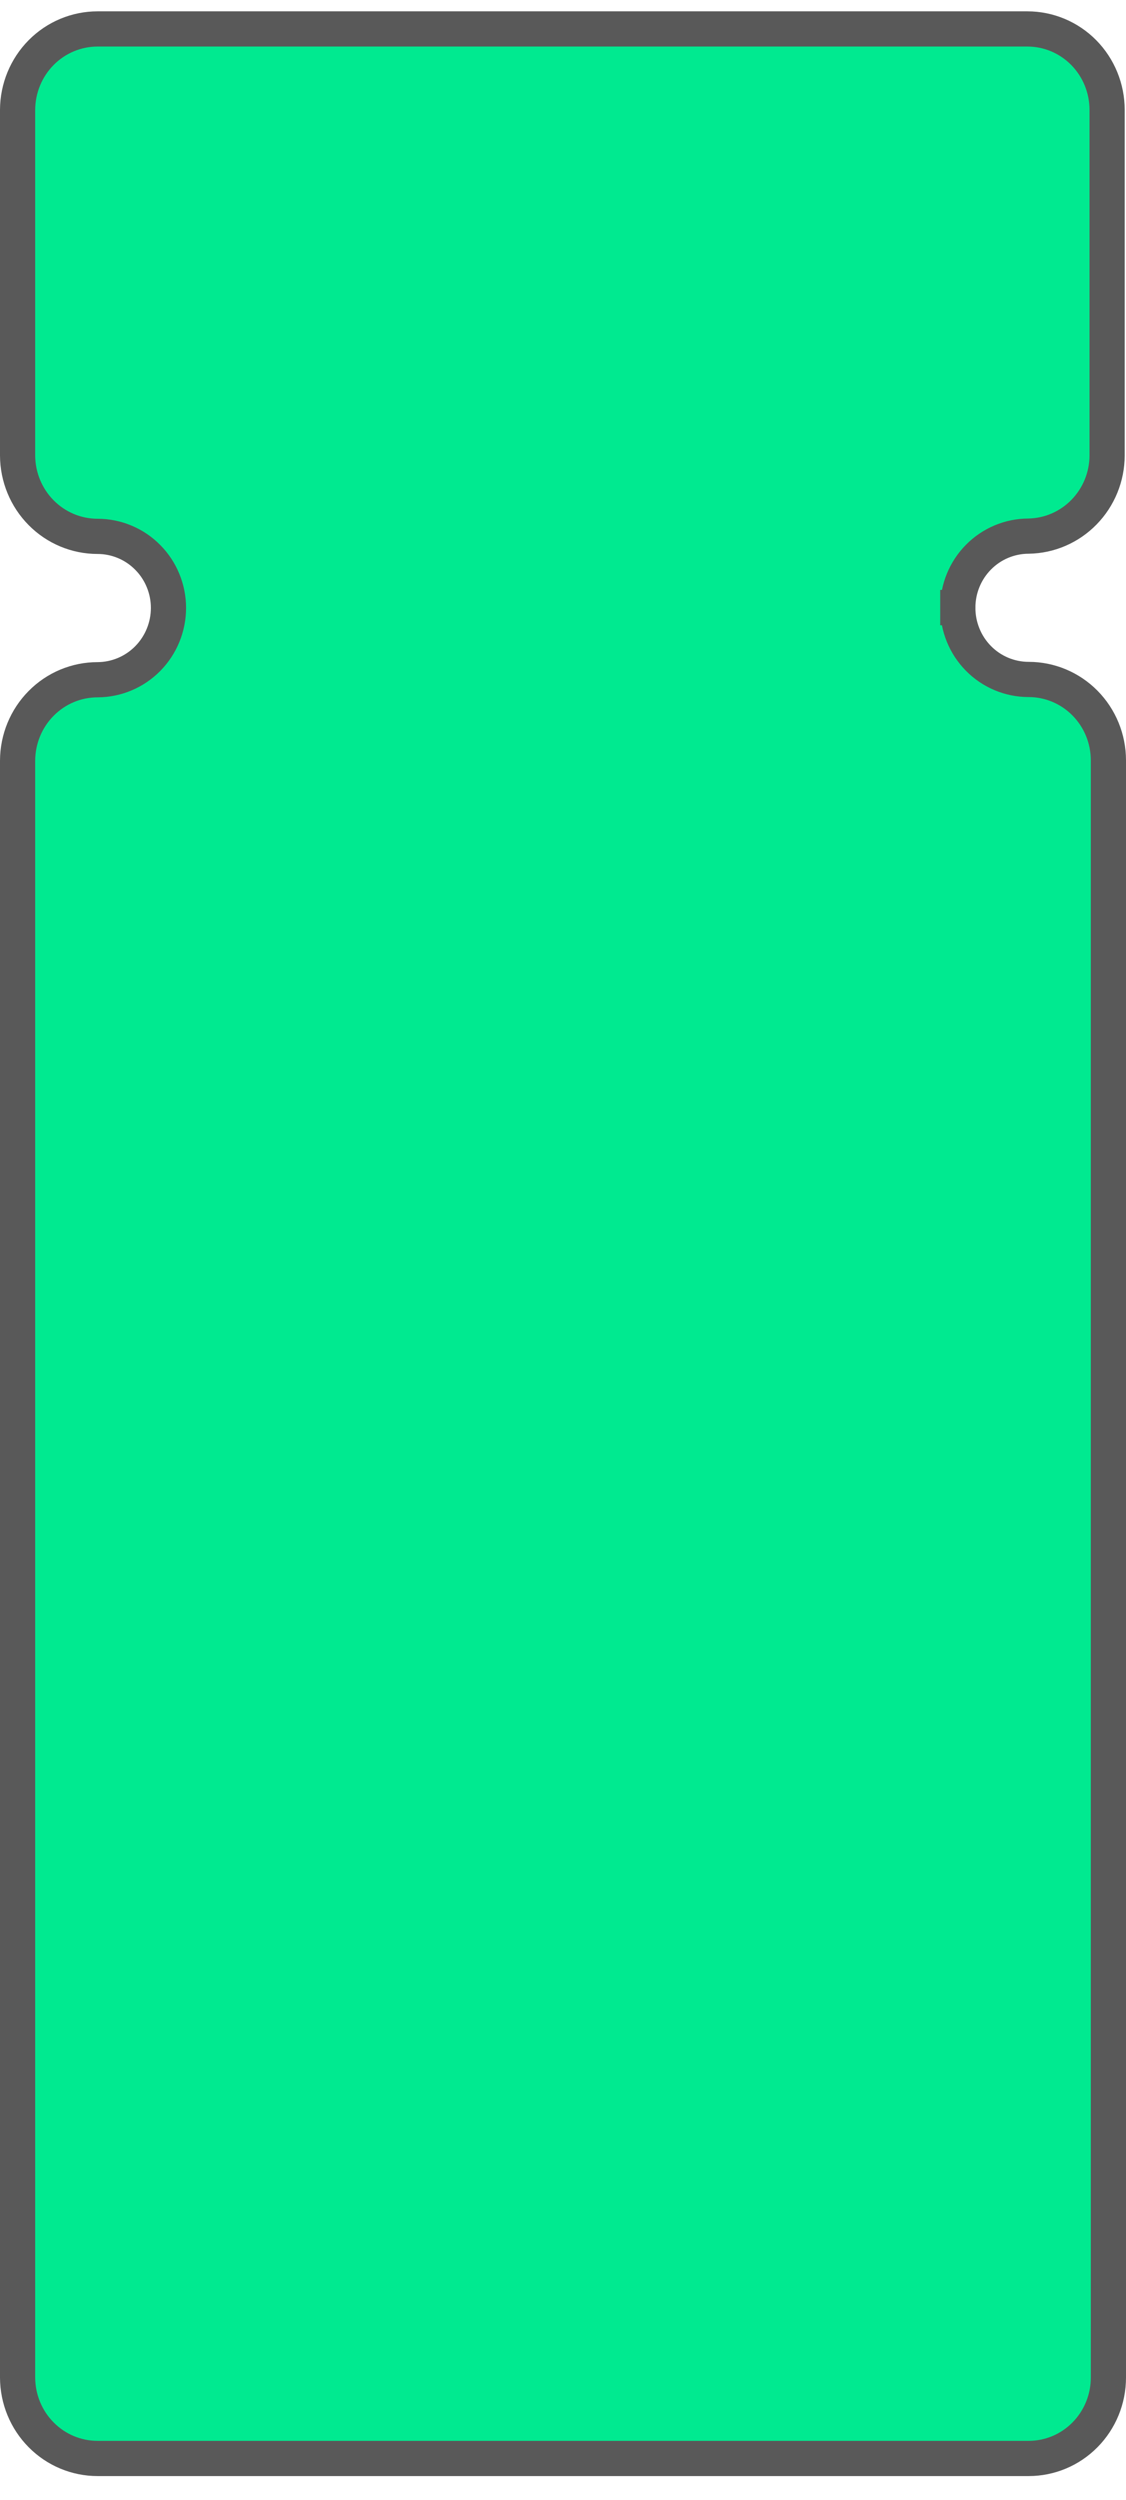 <svg width="32" height="71" viewBox="0 0 32 71" fill="none" xmlns="http://www.w3.org/2000/svg">
<path d="M27.22 17.257C27.219 17.523 27.27 17.787 27.37 18.034C27.47 18.282 27.618 18.507 27.805 18.697C27.991 18.887 28.214 19.038 28.459 19.141C28.705 19.244 28.968 19.297 29.234 19.297C29.833 19.297 30.409 19.538 30.834 19.968C31.26 20.399 31.5 20.984 31.5 21.595V67.525C31.5 68.136 31.26 68.721 30.834 69.151C30.409 69.582 29.833 69.822 29.234 69.822H2.773C2.173 69.822 1.596 69.582 1.17 69.151C0.743 68.721 0.502 68.136 0.5 67.524V21.603C0.502 20.991 0.743 20.406 1.17 19.976C1.596 19.545 2.173 19.305 2.773 19.305L2.775 19.305C3.312 19.302 3.824 19.085 4.201 18.702C4.577 18.319 4.788 17.803 4.788 17.265C4.788 16.999 4.736 16.735 4.635 16.49C4.534 16.243 4.386 16.019 4.199 15.831C4.013 15.642 3.791 15.491 3.546 15.389C3.301 15.286 3.038 15.233 2.773 15.233C2.173 15.233 1.596 14.993 1.17 14.562C0.743 14.132 0.502 13.547 0.5 12.935V3.121C0.502 2.509 0.743 1.924 1.17 1.493C1.596 1.063 2.173 0.822 2.773 0.822H29.198C29.797 0.822 30.373 1.063 30.798 1.493C31.223 1.924 31.463 2.509 31.463 3.12L31.463 12.934C31.463 12.935 31.463 12.935 31.463 12.935C31.462 13.54 31.225 14.118 30.806 14.546C30.388 14.974 29.822 15.217 29.231 15.226C28.696 15.227 28.184 15.442 27.808 15.823C27.431 16.204 27.22 16.72 27.22 17.257ZM27.22 17.257C27.22 17.257 27.22 17.258 27.22 17.258H27.72L27.22 17.256C27.22 17.256 27.22 17.256 27.22 17.257Z" fill="#00EA90" stroke="#595959"/>
</svg>
